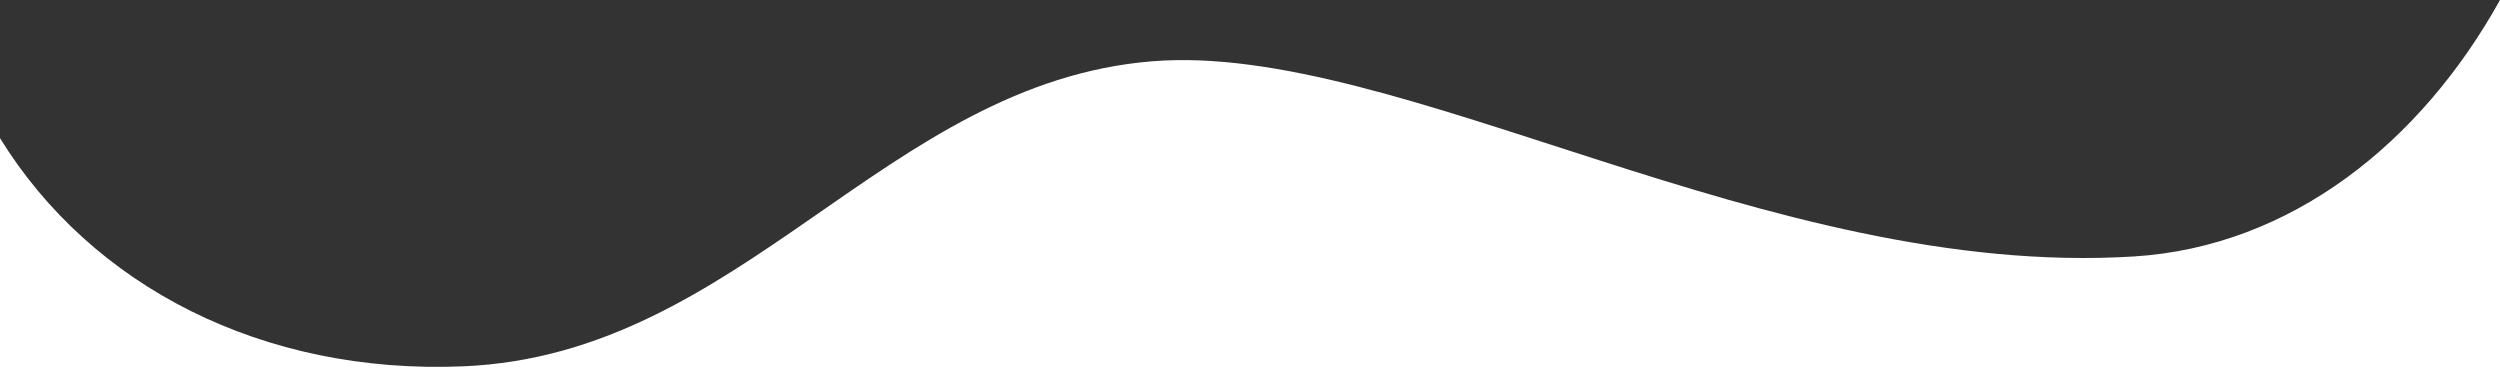 <svg width="1440" height="218" viewBox="0 0 1440 218" fill="none" xmlns="http://www.w3.org/2000/svg">
<rect x="0" y="0" width="1440" height="218" fill="#333333" stroke="none"/>
<g clip-path="url(#clip0_1022_85)">
<path d="M1229.2 147.72C1018.43 160.92 805.67 23.86 663.8 35.29C509.88 47.69 427.79 204.23 266.9 211C151.34 215.86 52.67 164.94 0 79.57V218H1440V0C1394.42 82.14 1319.64 142.06 1229.2 147.72Z" fill="white"/>
</g>
<defs>
<clipPath id="clip0_1022_85">
<rect width="1440" height="218" fill="white"/>
</clipPath>
</defs>
</svg>
